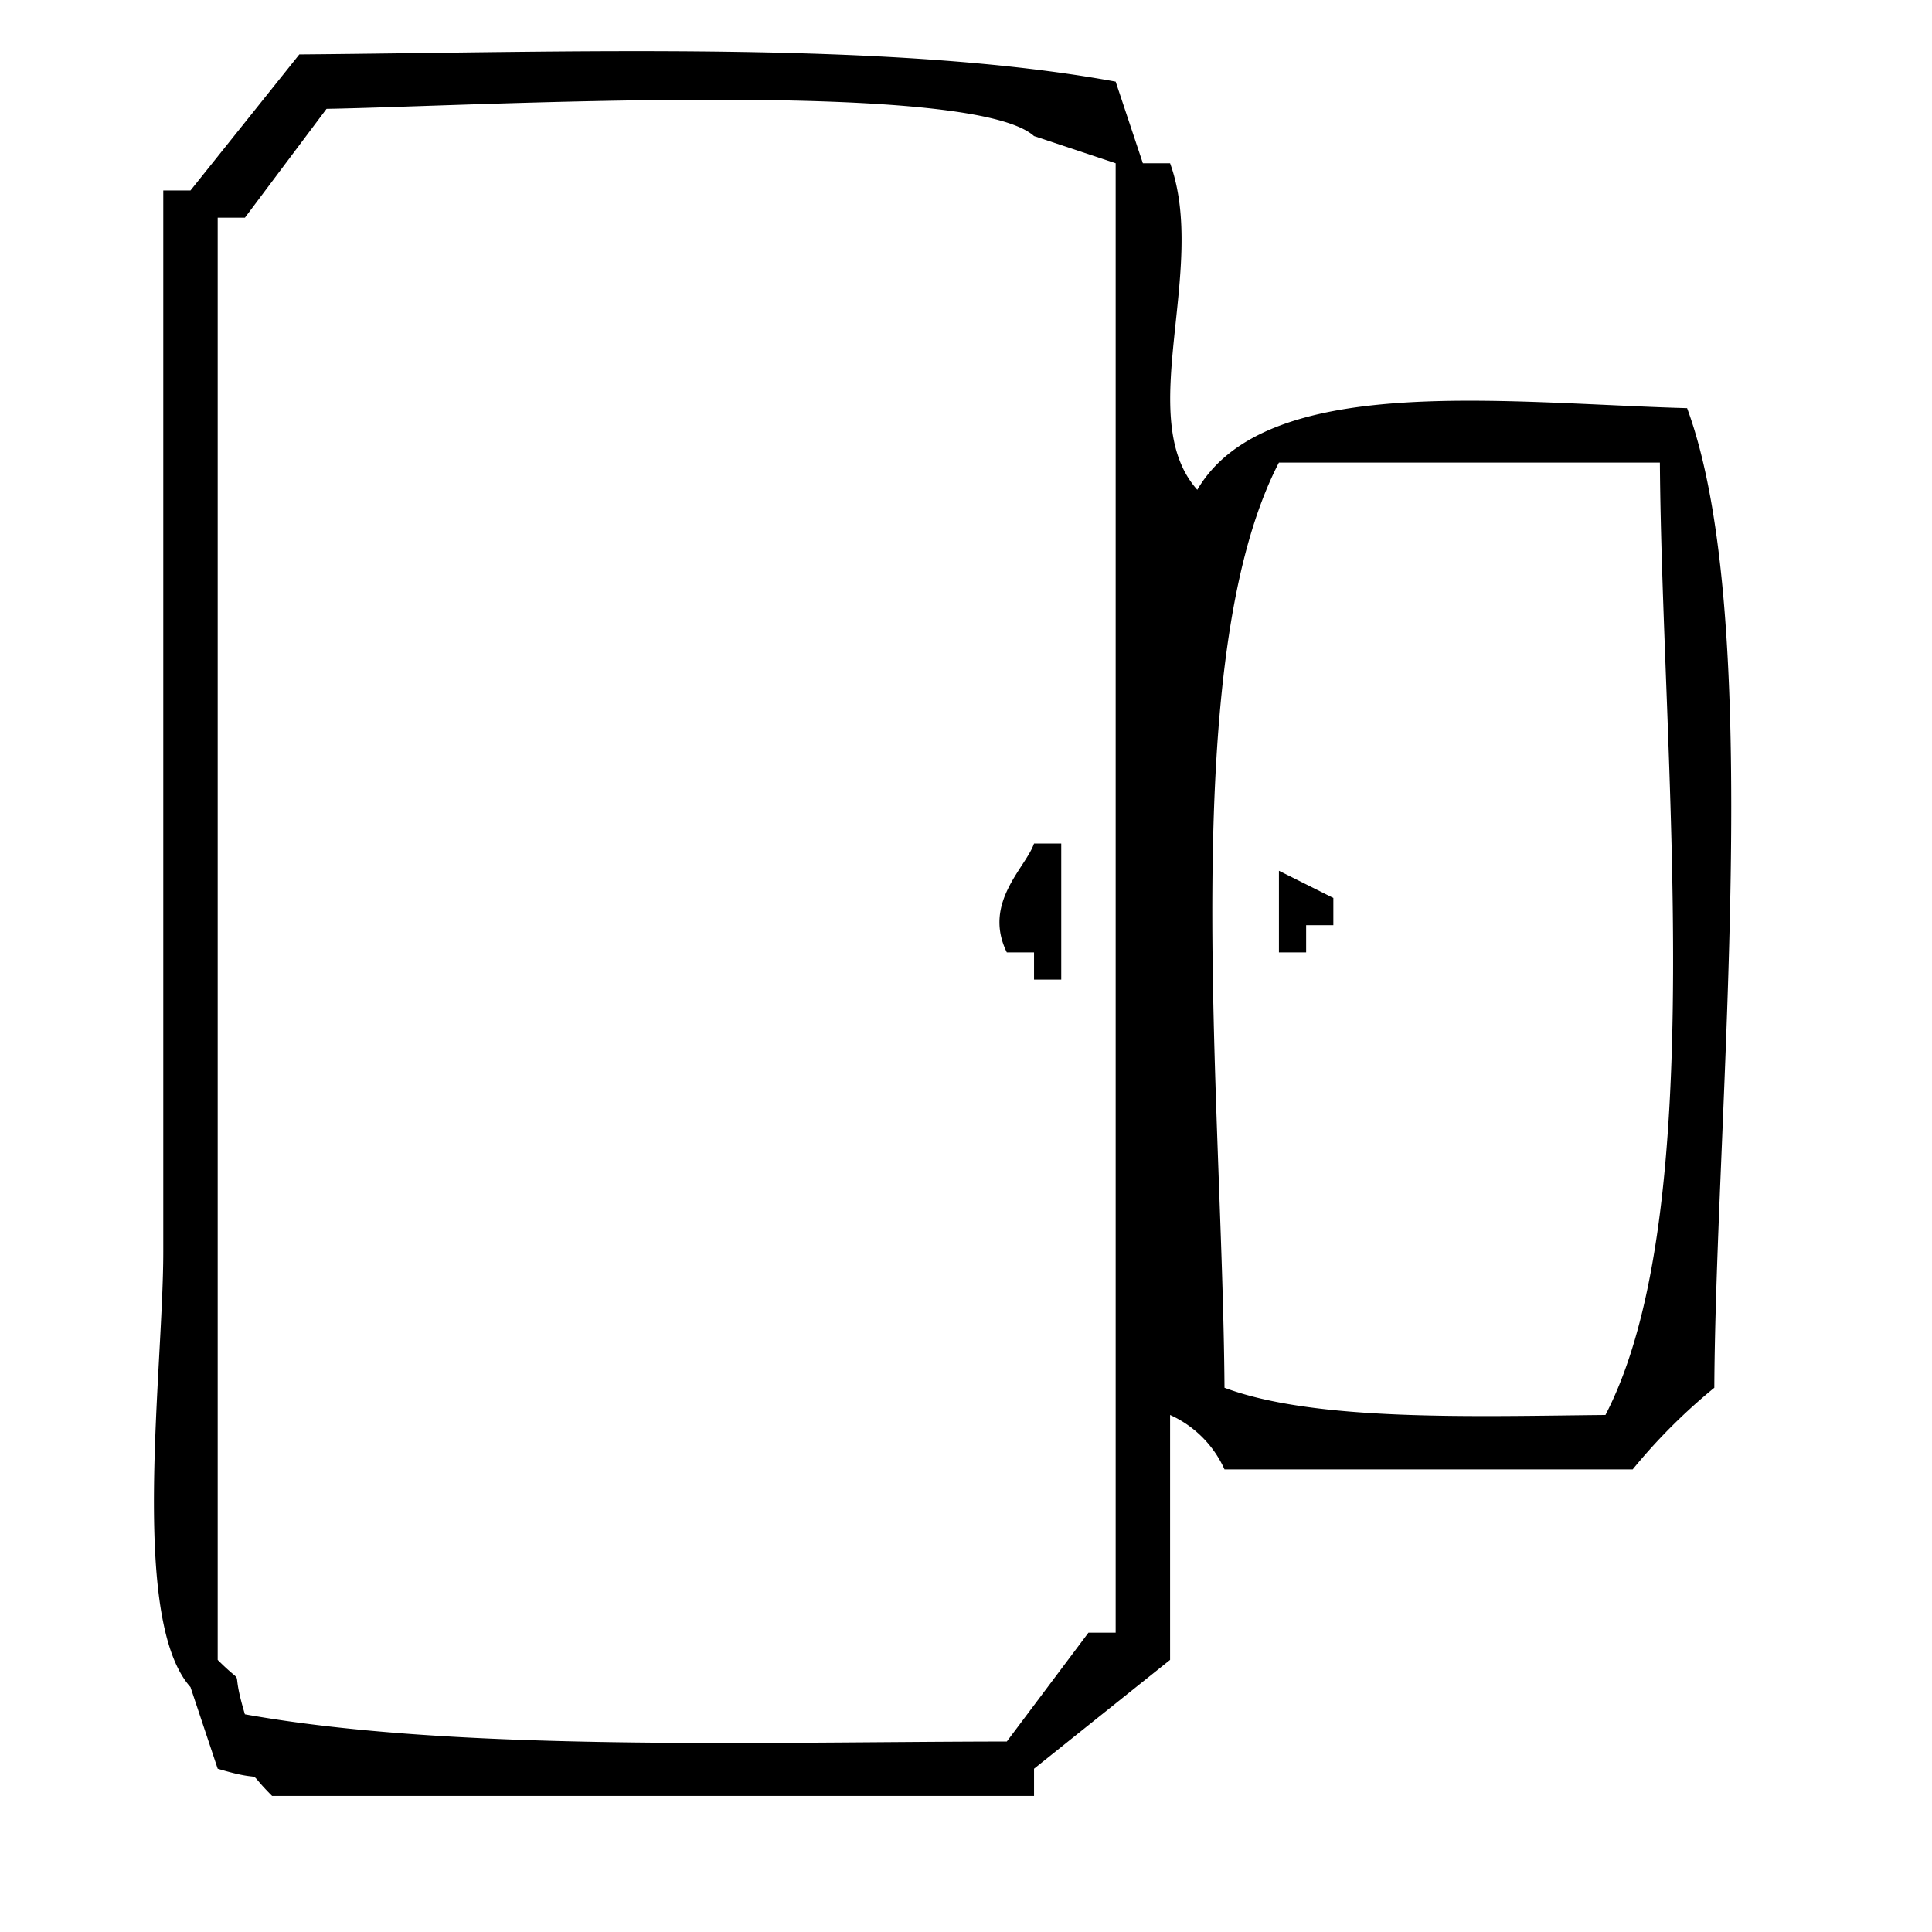<?xml version="1.0" encoding="utf-8"?>
<!-- Generator: www.svgicons.com -->
<svg xmlns="http://www.w3.org/2000/svg" width="800" height="800" viewBox="0 0 71 71">
<clipPath id="cbiWindowSensor0"><path d="M0 0h68v71H0z"/></clipPath><g fill="currentColor" clip-path="url(#cbiWindowSensor0)"><path d="M11 2c9.871-.079 21.718-.525 30 1l1 3h1c1.408 3.883-1.361 9.362 1 12c2.533-4.322 11.221-3.189 18-3c2.888 7.834 1.05 25.943 1 36a21.272 21.272 0 0 0-3 3H45a3.983 3.983 0 0 0-2-2v9l-5 4v1H10c-1.139-1.139 0-.4-2-1l-1-3c-2.241-2.5-1-11.626-1-16V7h1ZM9 63c7.718 1.382 18.718 1.012 28 1l3-4h1V6l-3-1c-2.384-2.139-20.877-1.086-26-1L9 8H8v53c1.139 1.139.4 0 1 2m52-46H47c-3.781 7.294-2.075 23.379-2 34c3.334 1.248 9.175 1.047 14 1c3.884-7.5 2.075-24.143 2-35M38 31h1v5h-1v-1h-1c-.895-1.824.688-3.1 1-4m9 1l2 1v1h-1v1h-1z" class="cls-1"/></g>
</svg>